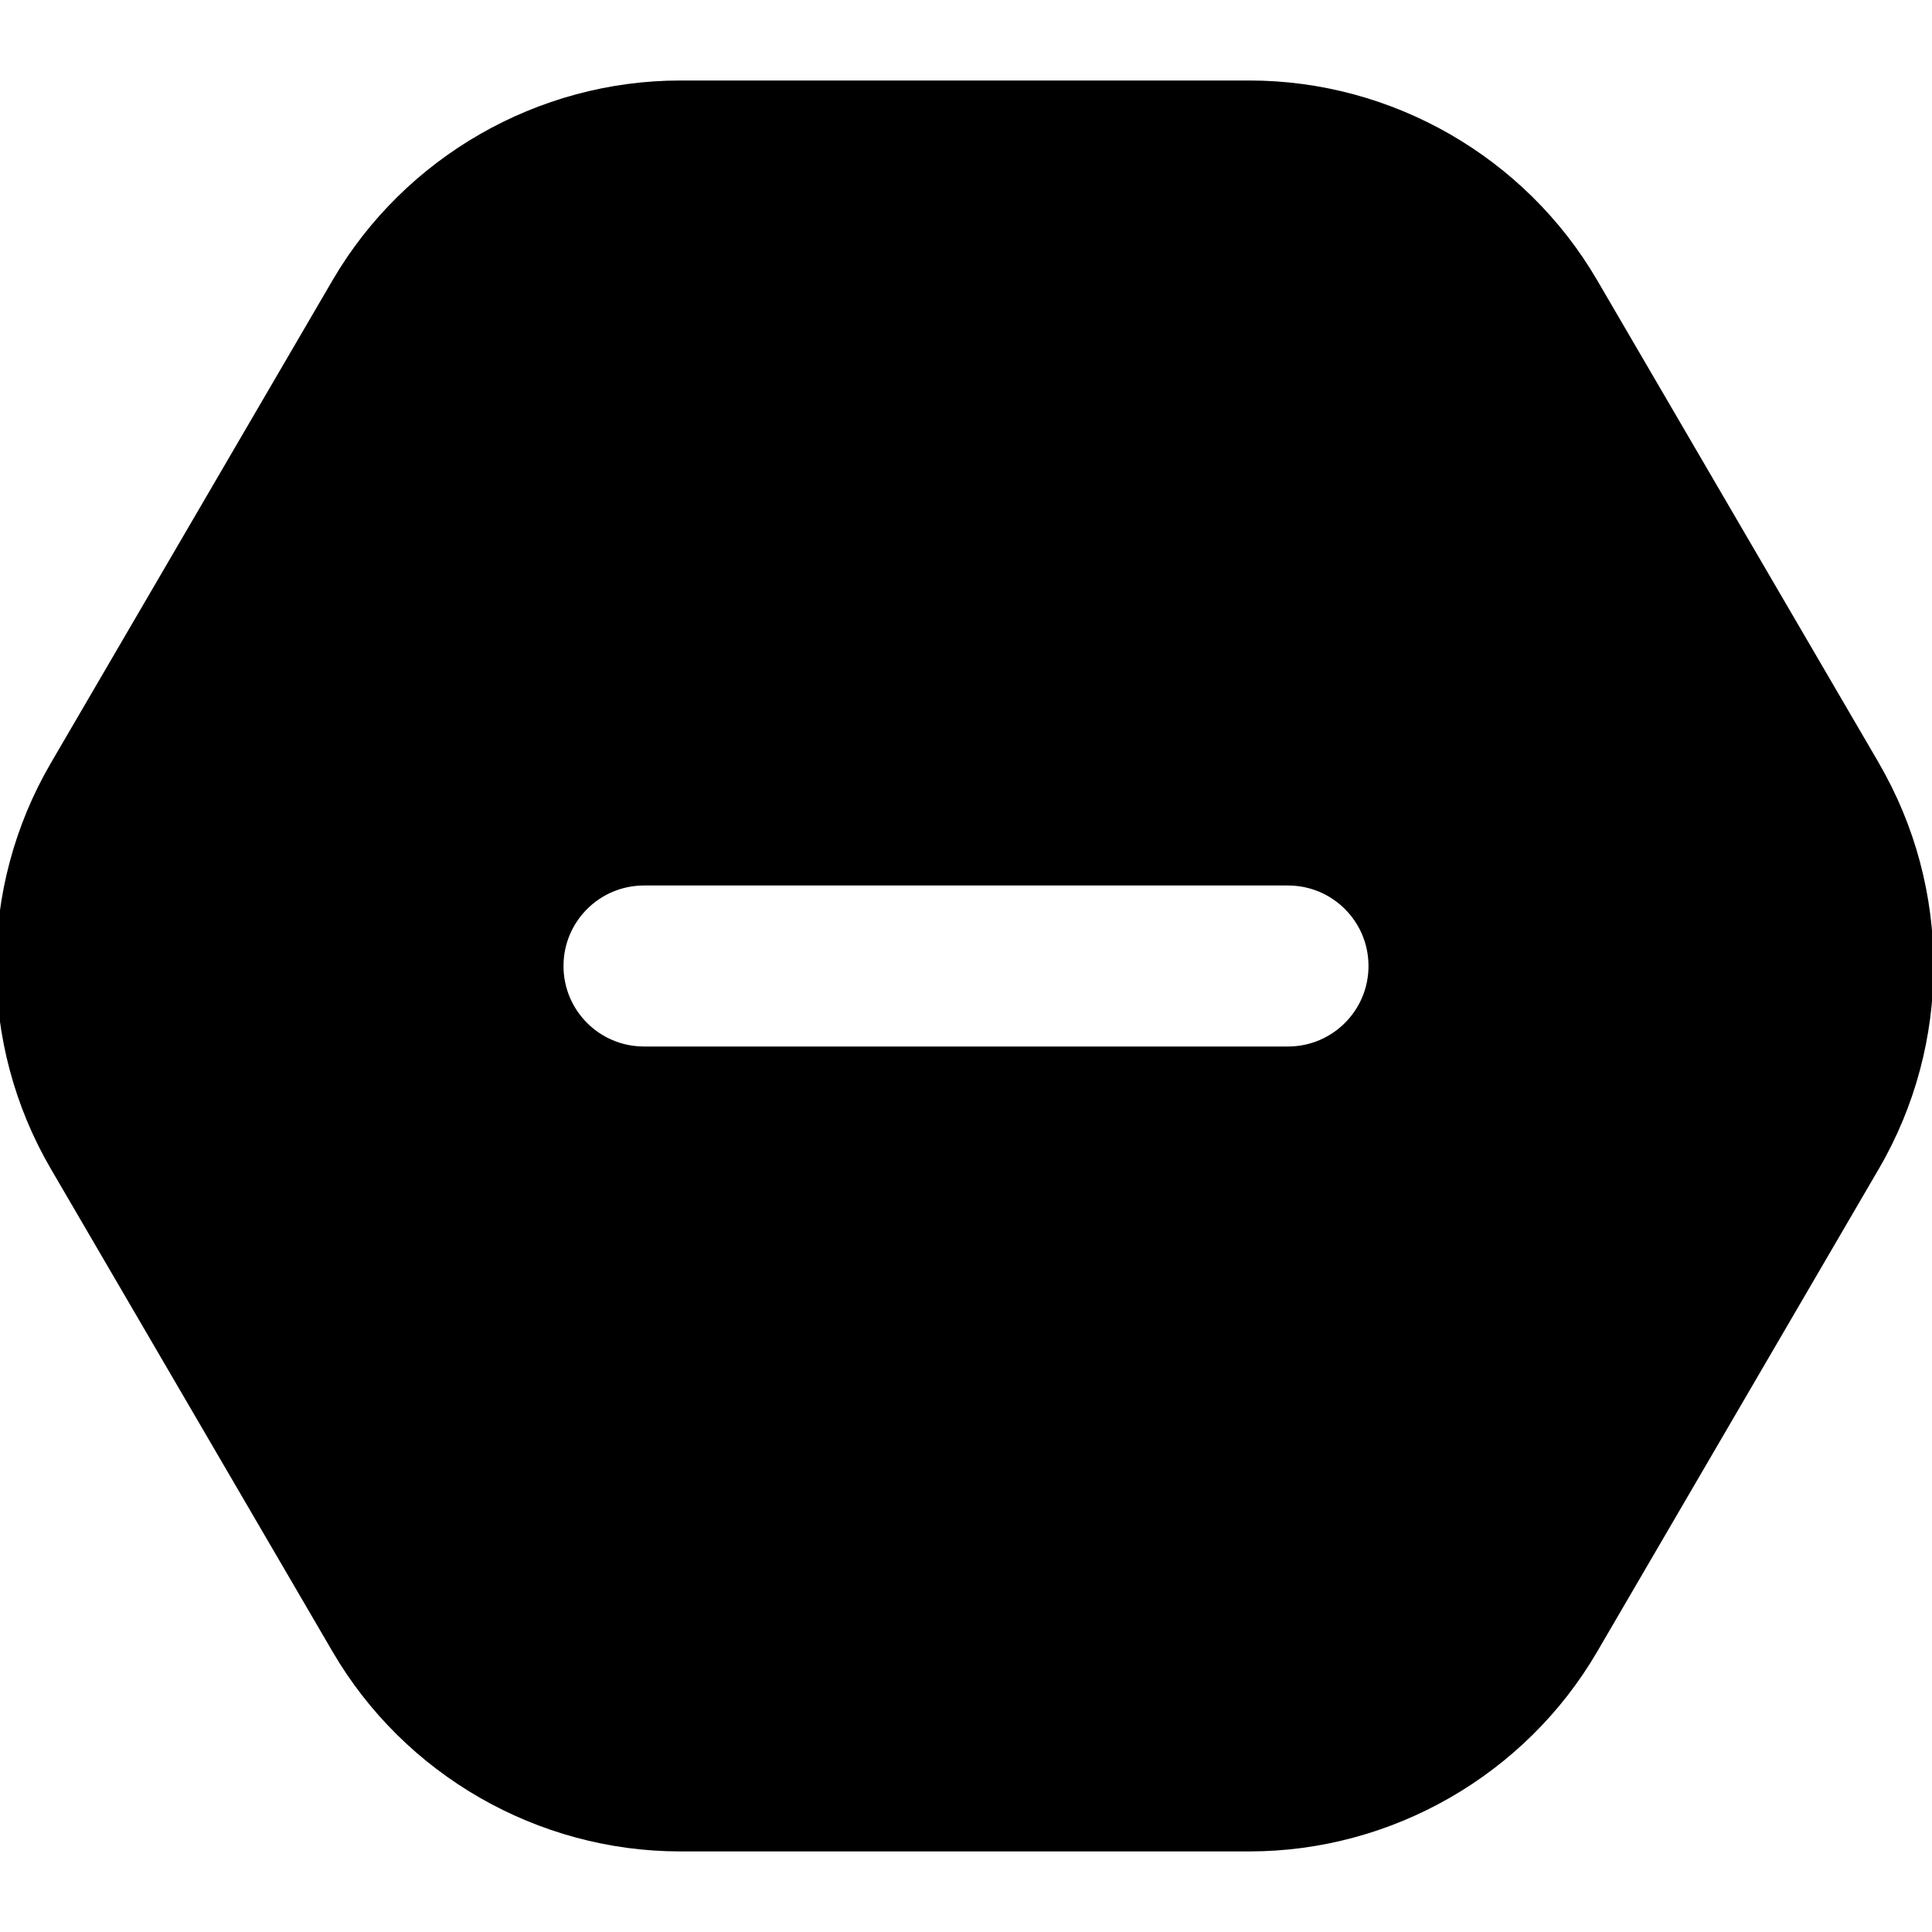 <?xml version="1.0" encoding="UTF-8"?>
<svg xmlns="http://www.w3.org/2000/svg" id="Layer_1" data-name="Layer 1" viewBox="0 0 24 24" width="512" height="512"><path d="m23.341,9.48l-3.501-6c-.893-1.53-2.547-2.48-4.318-2.48h-7.071c-1.771,0-3.426.951-4.319,2.48L.631,9.48c-.906,1.554-.906,3.485,0,5.039l3.501,6c.893,1.53,2.547,2.48,4.318,2.48h7.071c1.771,0,3.426-.95,4.319-2.48l3.5-6c.906-1.554.906-3.485,0-5.039Zm-7.341,3.52h-8c-.553,0-1-.448-1-1s.447-1,1-1h8c.553,0,1,.448,1,1s-.447,1-1,1Z"/></svg>

